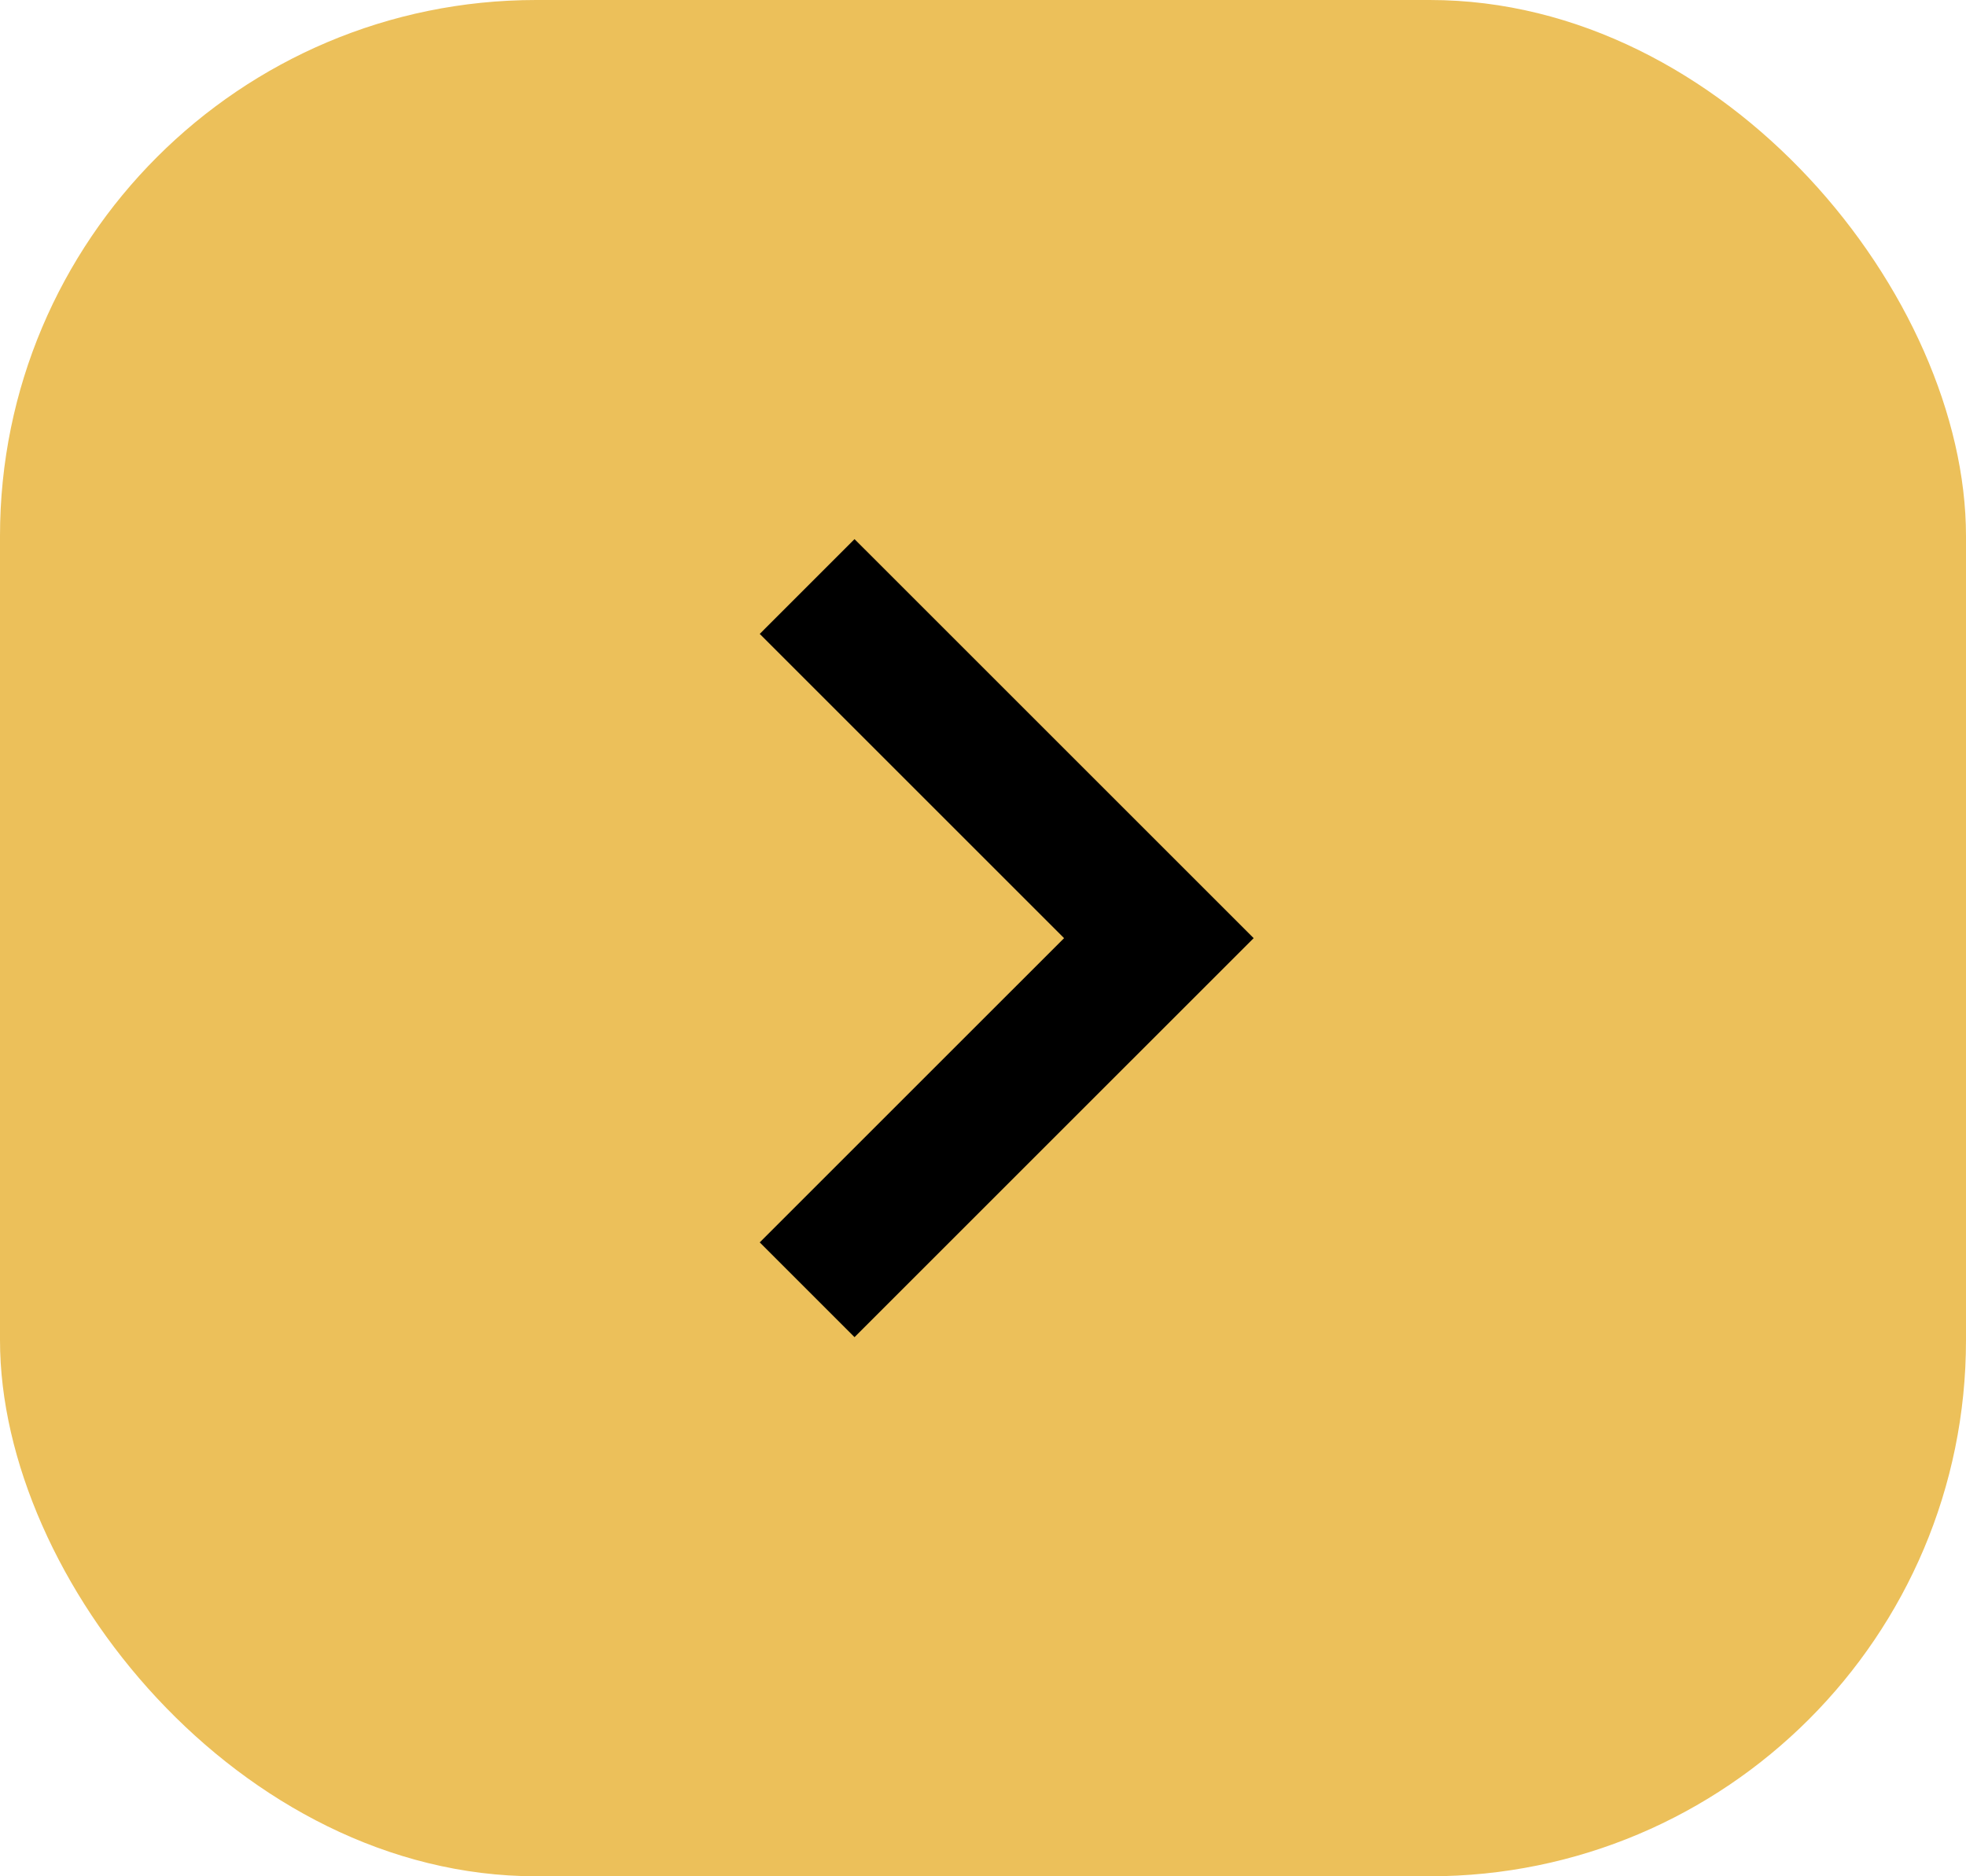 <svg xmlns="http://www.w3.org/2000/svg" id="Component_23_41" data-name="Component 23 &#x2013; 41" width="44" height="42" viewBox="0 0 44 42"><rect id="Rectangle_81" data-name="Rectangle 81" width="44" height="42" rx="12" fill="#ecc05a"></rect><path id="Path_336" data-name="Path 336" d="M-13909.741-5093.751l7.872,7.871-7.872,7.871" transform="translate(13927.805 5106.88)" fill="none" stroke="#000" stroke-width="3"></path></svg>